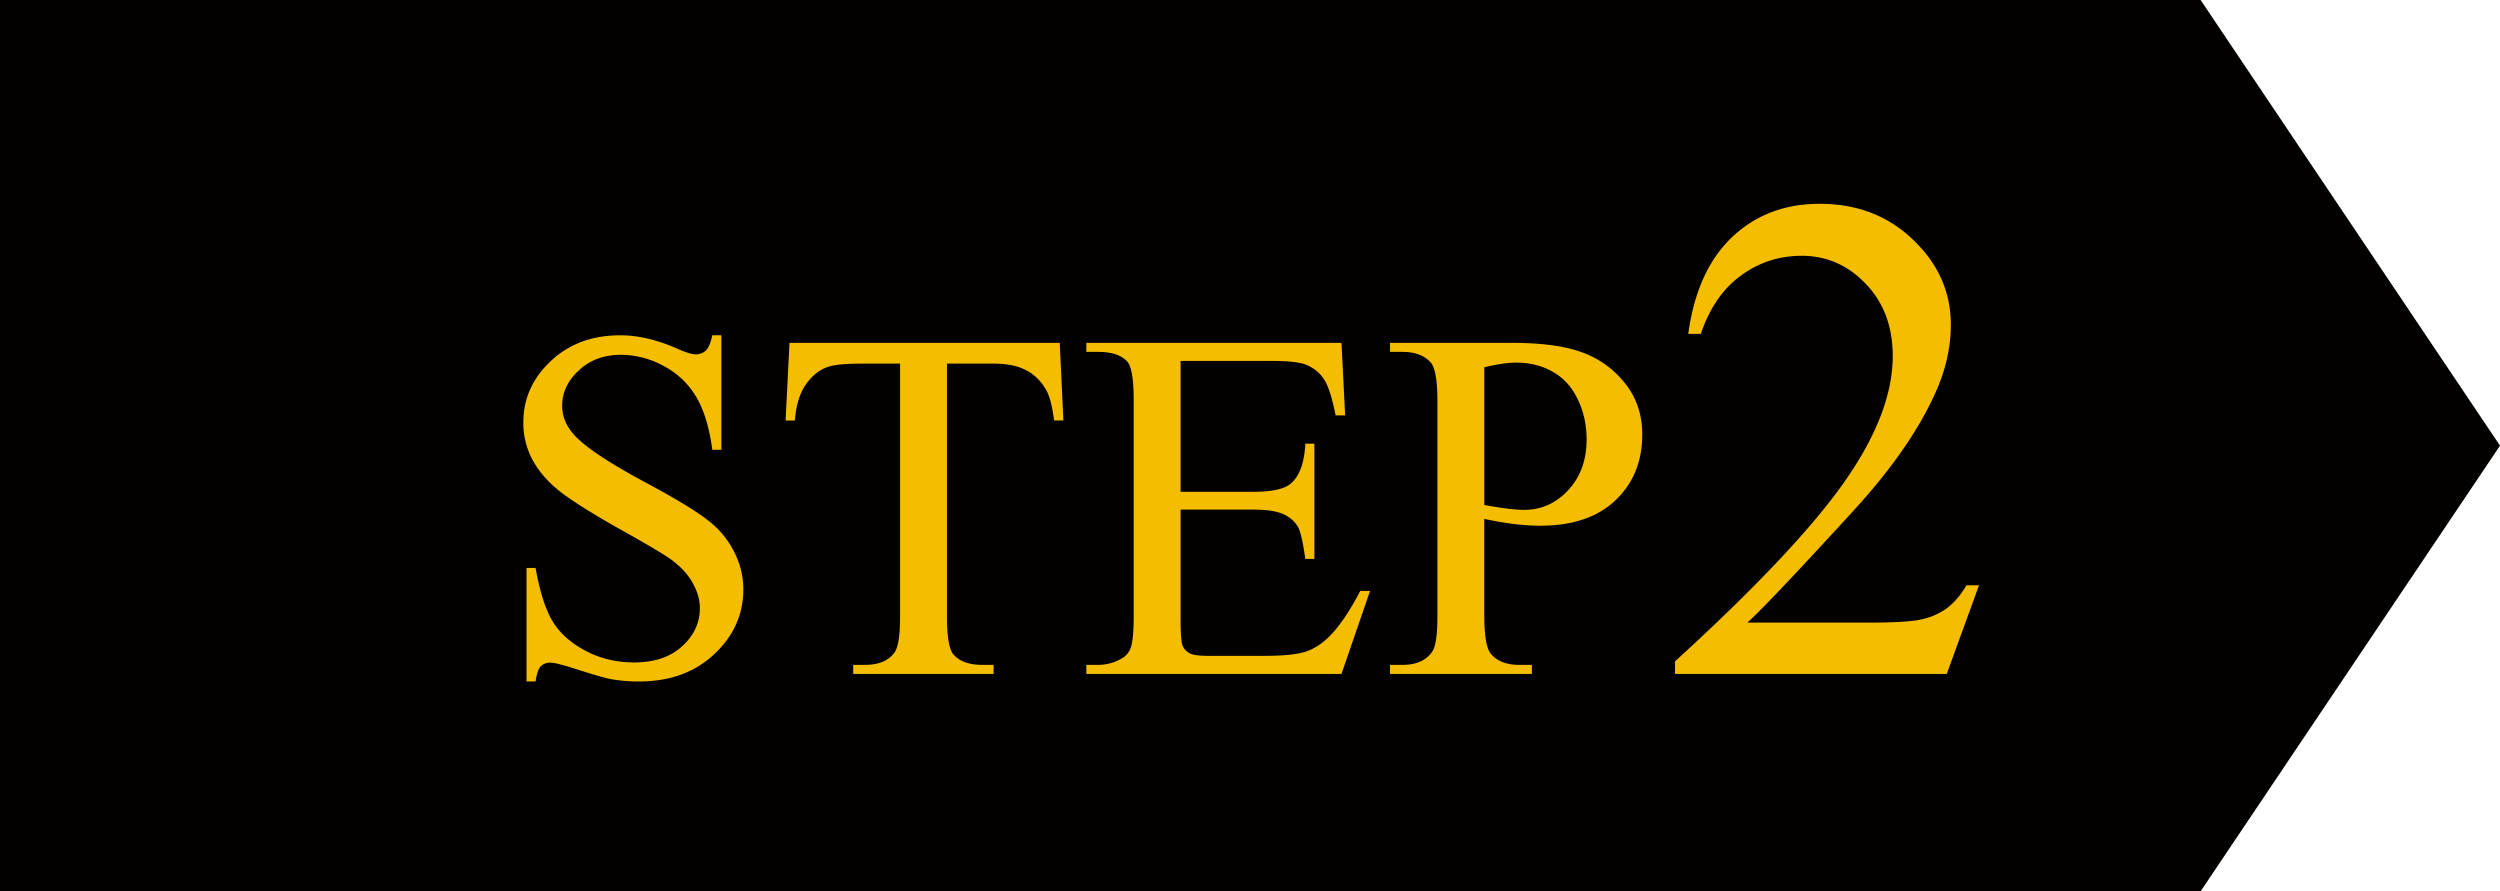 <svg xmlns="http://www.w3.org/2000/svg" width="115" height="41" fill="none"><path fill="#030000" d="M0 0h101.228L115 20.5 101.228 41H0z"/><path fill="#F4BD00" d="M91.035 26.922 89.551 31h-12.5v-.578q5.515-5.031 7.765-8.219t2.25-5.828q0-2.016-1.234-3.312-1.234-1.297-2.953-1.297-1.563 0-2.813.922-1.234.906-1.828 2.671h-.578q.39-2.89 2-4.437 1.625-1.547 4.047-1.547 2.578 0 4.297 1.656 1.734 1.656 1.734 3.906 0 1.61-.75 3.22-1.155 2.53-3.75 5.359-3.89 4.25-4.86 5.125h5.532q1.688 0 2.36-.125.688-.126 1.234-.5.546-.39.953-1.094zM68.277 23.869v4.436q0 1.437.315 1.785.427.494 1.291.494h.584V31h-6.525v-.416h.573q.966 0 1.382-.628.225-.349.224-1.651v-9.838q0-1.437-.303-1.786-.438-.495-1.303-.494h-.573v-.416h5.582q2.044 0 3.223.427a4.4 4.4 0 0 1 1.988 1.415q.808 1 .808 2.37 0 1.864-1.235 3.032-1.224 1.168-3.47 1.168-.55 0-1.19-.078a16 16 0 0 1-1.37-.236m0-.64q.595.111 1.056.168.46.056.786.056 1.168 0 2.01-.898.854-.911.854-2.347 0-.99-.404-1.831-.405-.854-1.146-1.27-.742-.426-1.684-.426-.573 0-1.472.213zM54.307 16.603v6.02h3.346q1.304 0 1.741-.394.585-.515.651-1.82h.416v5.301h-.416q-.157-1.11-.314-1.426-.203-.393-.663-.617-.46-.225-1.415-.225h-3.346v5.02q0 1.01.09 1.235.09.215.314.348.224.124.854.124h2.583q1.29 0 1.875-.18t1.123-.707q.696-.697 1.426-2.1h.45L61.708 31H49.972v-.416h.539q.54 0 1.022-.258.36-.18.483-.539.135-.36.134-1.471v-9.894q0-1.449-.292-1.786-.404-.45-1.347-.449h-.54v-.416h11.737l.168 3.336h-.438q-.236-1.201-.528-1.65-.28-.45-.842-.686-.45-.169-1.584-.169zM48.748 15.772l.168 3.57h-.427q-.123-.942-.337-1.347-.348-.651-.932-.954-.573-.315-1.516-.315H43.56v11.635q0 1.404.303 1.752.427.471 1.314.471h.528V31h-6.457v-.416h.539q.965 0 1.37-.584.247-.36.247-1.64V16.727h-1.83q-1.067 0-1.517.157-.584.214-1 .82-.415.606-.493 1.64h-.427l.18-3.572zM33.182 15.423v5.267h-.415q-.203-1.515-.73-2.414a3.73 3.73 0 0 0-1.483-1.426 4.1 4.1 0 0 0-1.999-.528q-1.168 0-1.931.719-.764.707-.764 1.617 0 .696.483 1.269.696.842 3.313 2.246 2.133 1.145 2.909 1.763a4.15 4.15 0 0 1 1.201 1.438q.427.831.427 1.74 0 1.73-1.348 2.988-1.336 1.245-3.447 1.246-.663 0-1.247-.1-.348-.057-1.449-.405-1.09-.36-1.381-.36a.6.6 0 0 0-.45.169q-.157.168-.235.696h-.416v-5.222h.416q.291 1.64.786 2.46.494.809 1.505 1.347 1.021.54 2.235.54 1.404 0 2.212-.742.82-.741.82-1.752 0-.561-.315-1.134-.303-.573-.954-1.067-.439-.337-2.392-1.426-1.954-1.101-2.785-1.752-.82-.652-1.247-1.438a3.57 3.57 0 0 1-.427-1.73q0-1.638 1.258-2.818 1.259-1.19 3.2-1.19 1.215 0 2.573.595.629.28.887.28a.66.66 0 0 0 .471-.168q.192-.18.304-.708z"/></svg>